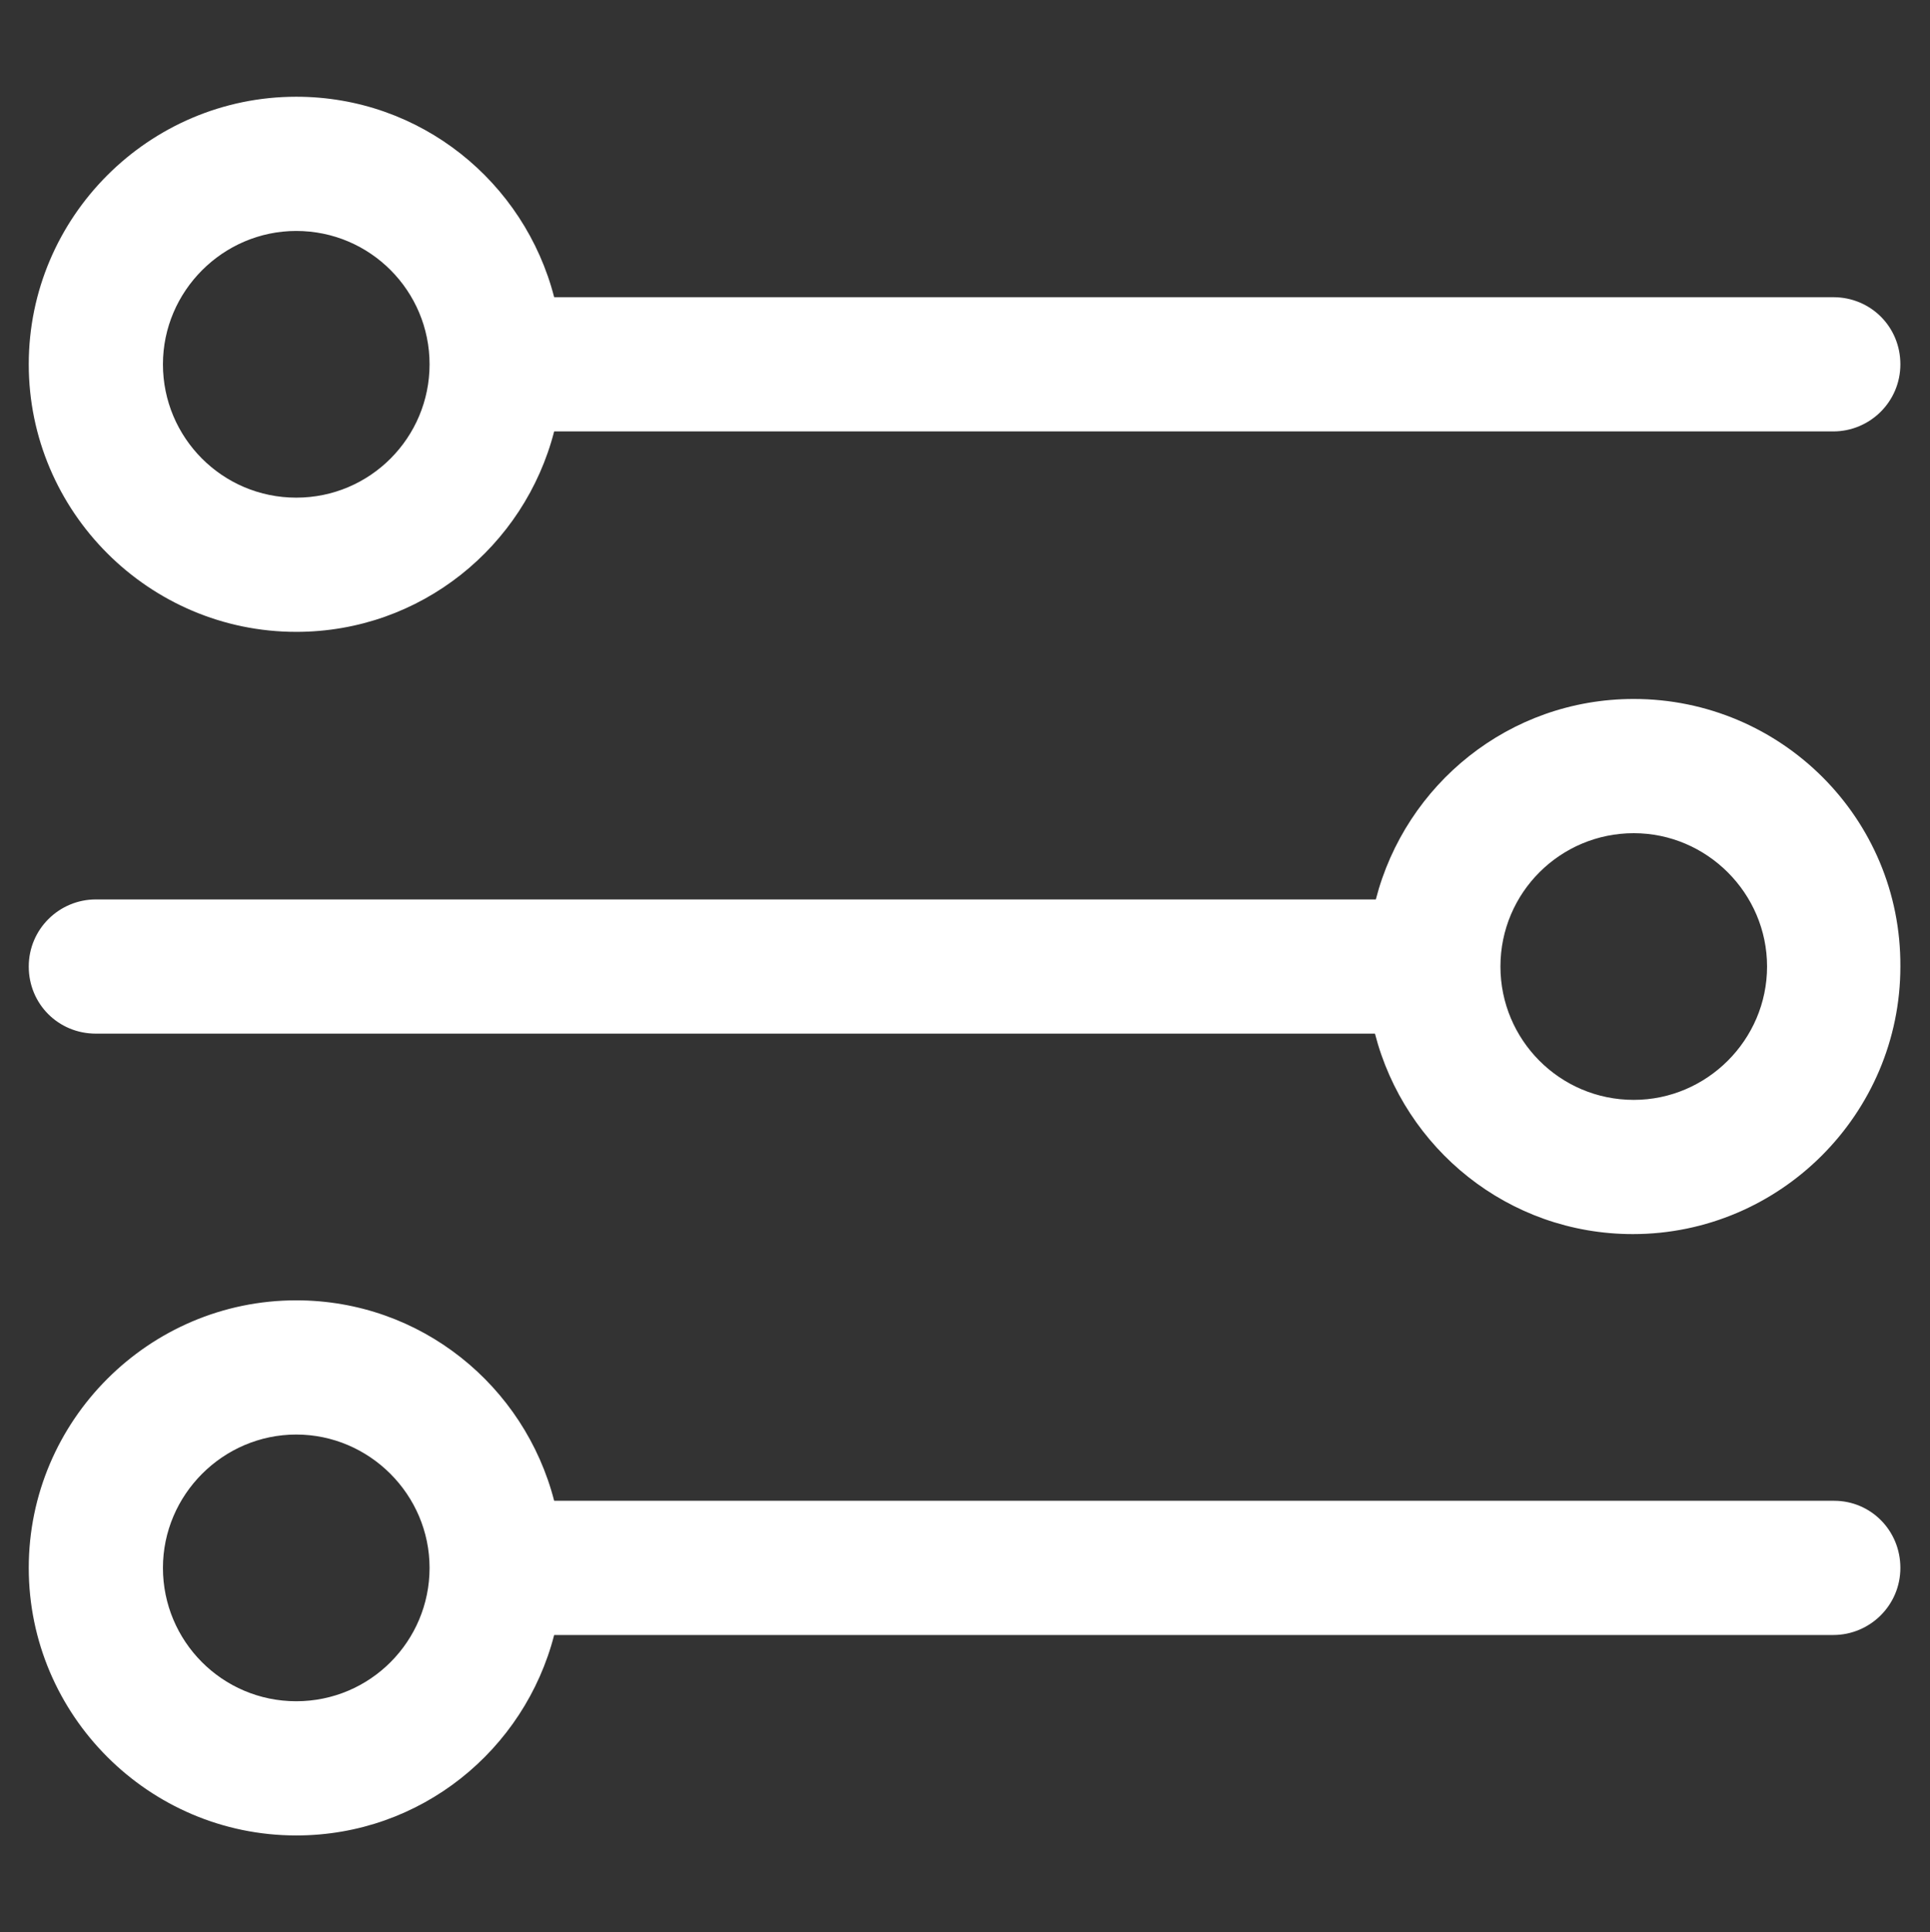<?xml version="1.0" encoding="utf-8"?>
<!-- Generator: Adobe Illustrator 26.0.1, SVG Export Plug-In . SVG Version: 6.00 Build 0)  -->
<svg version="1.1" id="Layer_1" xmlns="http://www.w3.org/2000/svg" xmlns:xlink="http://www.w3.org/1999/xlink" x="0px" y="0px"
	 viewBox="0 0 221.5 221.7" style="enable-background:new 0 0 221.5 221.7;" xml:space="preserve">
<rect x="0" y="0" width="221.5" height="221.7" fill="#333333" stroke="none"/>
<style type="text/css">
	.st0{clip-path:url(#SVGID_00000067206081621742959830000003394012429042107804_);}
	.st1{fill:#FFFFFF;}
	.st2{fill:#181818;}
	.st3{clip-path:url(#SVGID_00000028322231852907086890000017711346114855856049_);}
	.st4{clip-path:url(#SVGID_00000150791498830530417030000016932882376105672070_);}
	.st5{clip-path:url(#SVGID_00000047023066134934636230000006959893085435672486_);}
	.st6{clip-path:url(#SVGID_00000156587915748411332100000003191650159079205798_);}
	.st7{clip-path:url(#SVGID_00000038413220594567563970000003015405000661669816_);}
	.st8{clip-path:url(#SVGID_00000035516834741465629590000014795340539956383918_);}
	.st9{clip-path:url(#SVGID_00000013879093913829381280000005404705278044411299_);}
	.st10{clip-path:url(#SVGID_00000120522986821828205460000000671849758214714004_);}
	.st11{clip-path:url(#SVGID_00000050655294289740729110000001688851595431515809_);}
	.st12{clip-path:url(#SVGID_00000072988046570823773320000016150222092066241431_);}
	.st13{clip-path:url(#SVGID_00000157993369716522590000000007188270173946973594_);}
	.st14{clip-path:url(#SVGID_00000048498044040402117570000011365010507359906442_);}
	.st15{clip-path:url(#SVGID_00000066489384680699116110000002209790455731543455_);}
	.st16{clip-path:url(#SVGID_00000173124010426730069460000002270024013212202681_);}
	.st17{fill-rule:evenodd;clip-rule:evenodd;fill:#FFFFFF;}
</style>
<g>
	<path class="st1" d="M34,72.5c14.3,0,26.2-9.8,29.6-23h146.8c4.2,0,7.7-3.4,7.7-7.7s-3.4-7.7-7.7-7.7H63.6
		c-3.4-13.2-15.3-23-29.6-23c-16.9,0-30.7,13.8-30.7,30.7S17.1,72.5,34,72.5z M34,26.5c8.5,0,15.3,6.9,15.3,15.3S42.5,57.1,34,57.1
		s-15.3-6.9-15.3-15.3S25.6,26.5,34,26.5z"/>
	<path class="st1" d="M187.5,80.2c-14.3,0-26.2,9.8-29.6,23H11c-4.2,0-7.7,3.4-7.7,7.7s3.4,7.7,7.7,7.7h146.8
		c3.4,13.2,15.3,23,29.6,23c16.9,0,30.7-13.8,30.7-30.7C218.2,93.9,204.4,80.2,187.5,80.2z M187.5,126.2c-8.5,0-15.3-6.9-15.3-15.3
		c0-8.5,6.9-15.3,15.3-15.3s15.3,6.9,15.3,15.3C202.8,119.3,195.9,126.2,187.5,126.2z"/>
	<path class="st1" d="M210.5,172.2H63.6c-3.4-13.2-15.3-23-29.6-23c-16.9,0-30.7,13.8-30.7,30.7s13.8,30.7,30.7,30.7
		c14.3,0,26.2-9.8,29.6-23h146.8c4.2,0,7.7-3.4,7.7-7.7S214.7,172.2,210.5,172.2z M34,195.2c-8.5,0-15.3-6.9-15.3-15.3
		s6.9-15.3,15.3-15.3s15.3,6.9,15.3,15.3S42.5,195.2,34,195.2z"/>
</g>
</svg>
